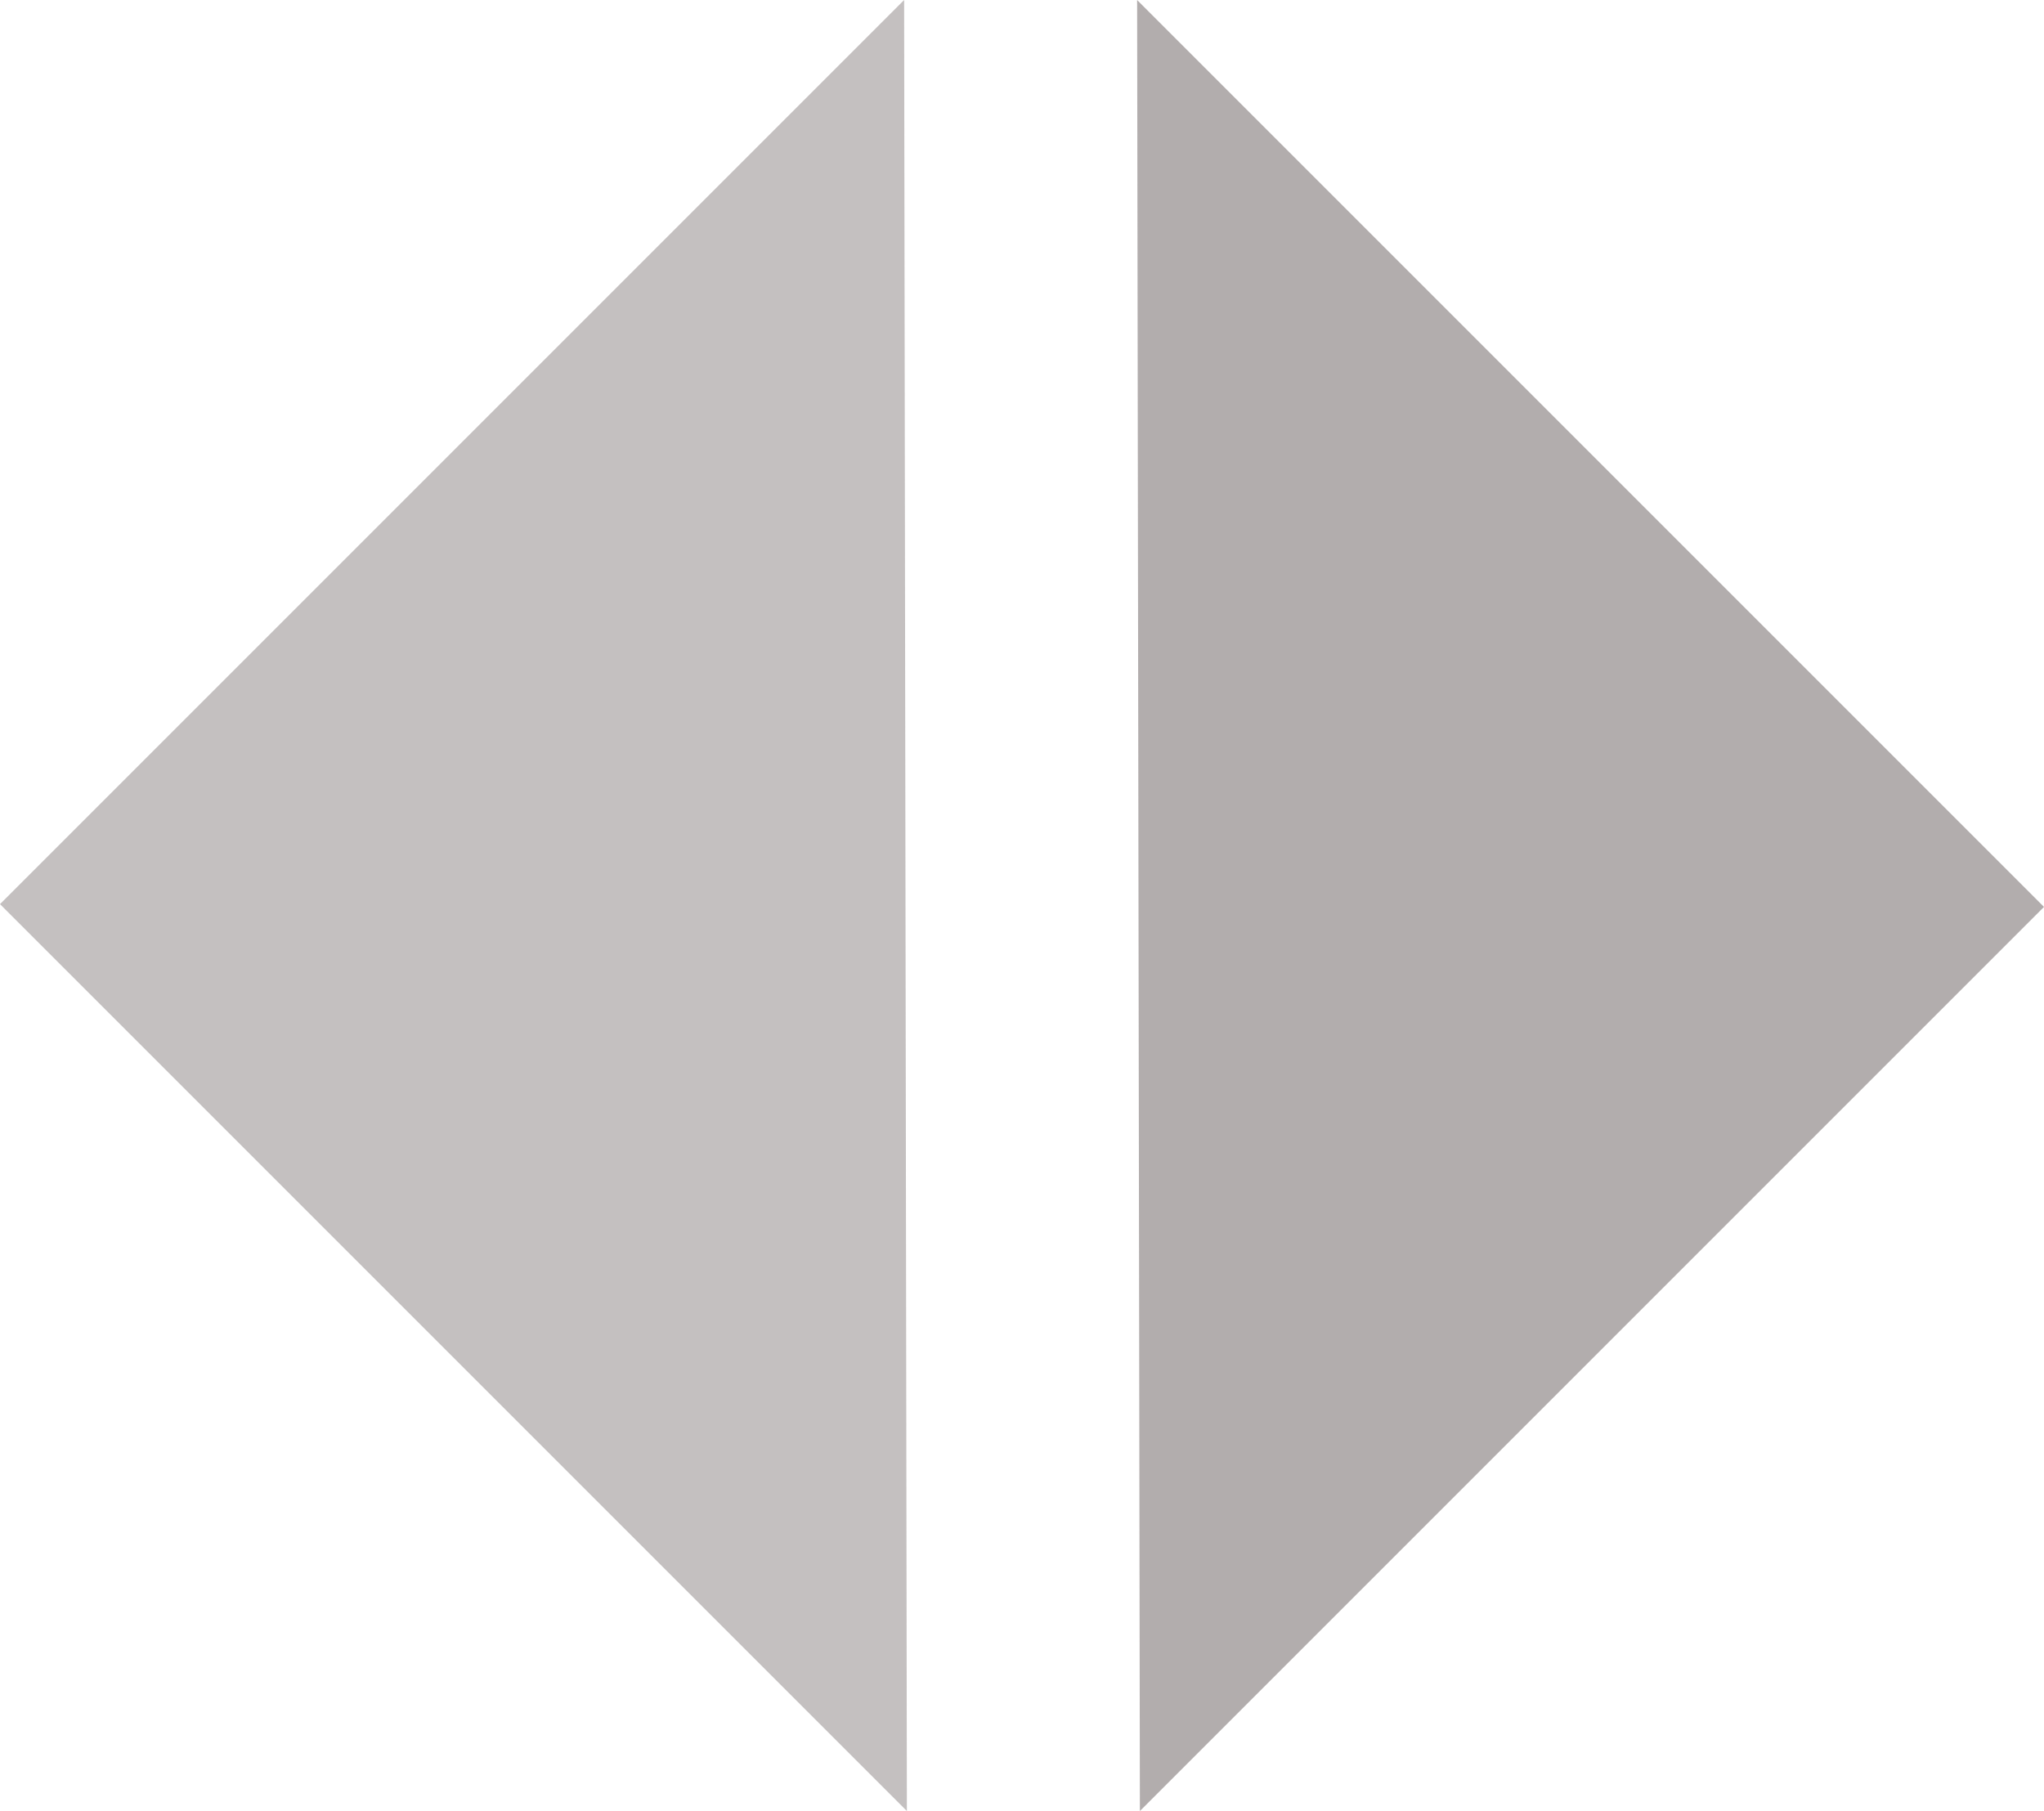 <svg xmlns="http://www.w3.org/2000/svg" width="32.415" height="28.72" viewBox="0 0 32.415 28.72">
  <g id="Section_Heading" transform="translate(-6922.337 98.373)" opacity="0.694">
    <path class="arrow-1" id="Path_662" data-name="Path 662" d="M14.382,0,0,14.382l28.72-.044Z" transform="translate(6922.337 -69.653) rotate(-90)" fill="#908989" opacity="0.776"/>
    <path class="arrow-2" id="Path_666" data-name="Path 666" d="M14.382,0,0,14.382l28.72-.044Z" transform="translate(6954.752 -98.373) rotate(90)" fill="#908989"/>
  </g>
</svg>
